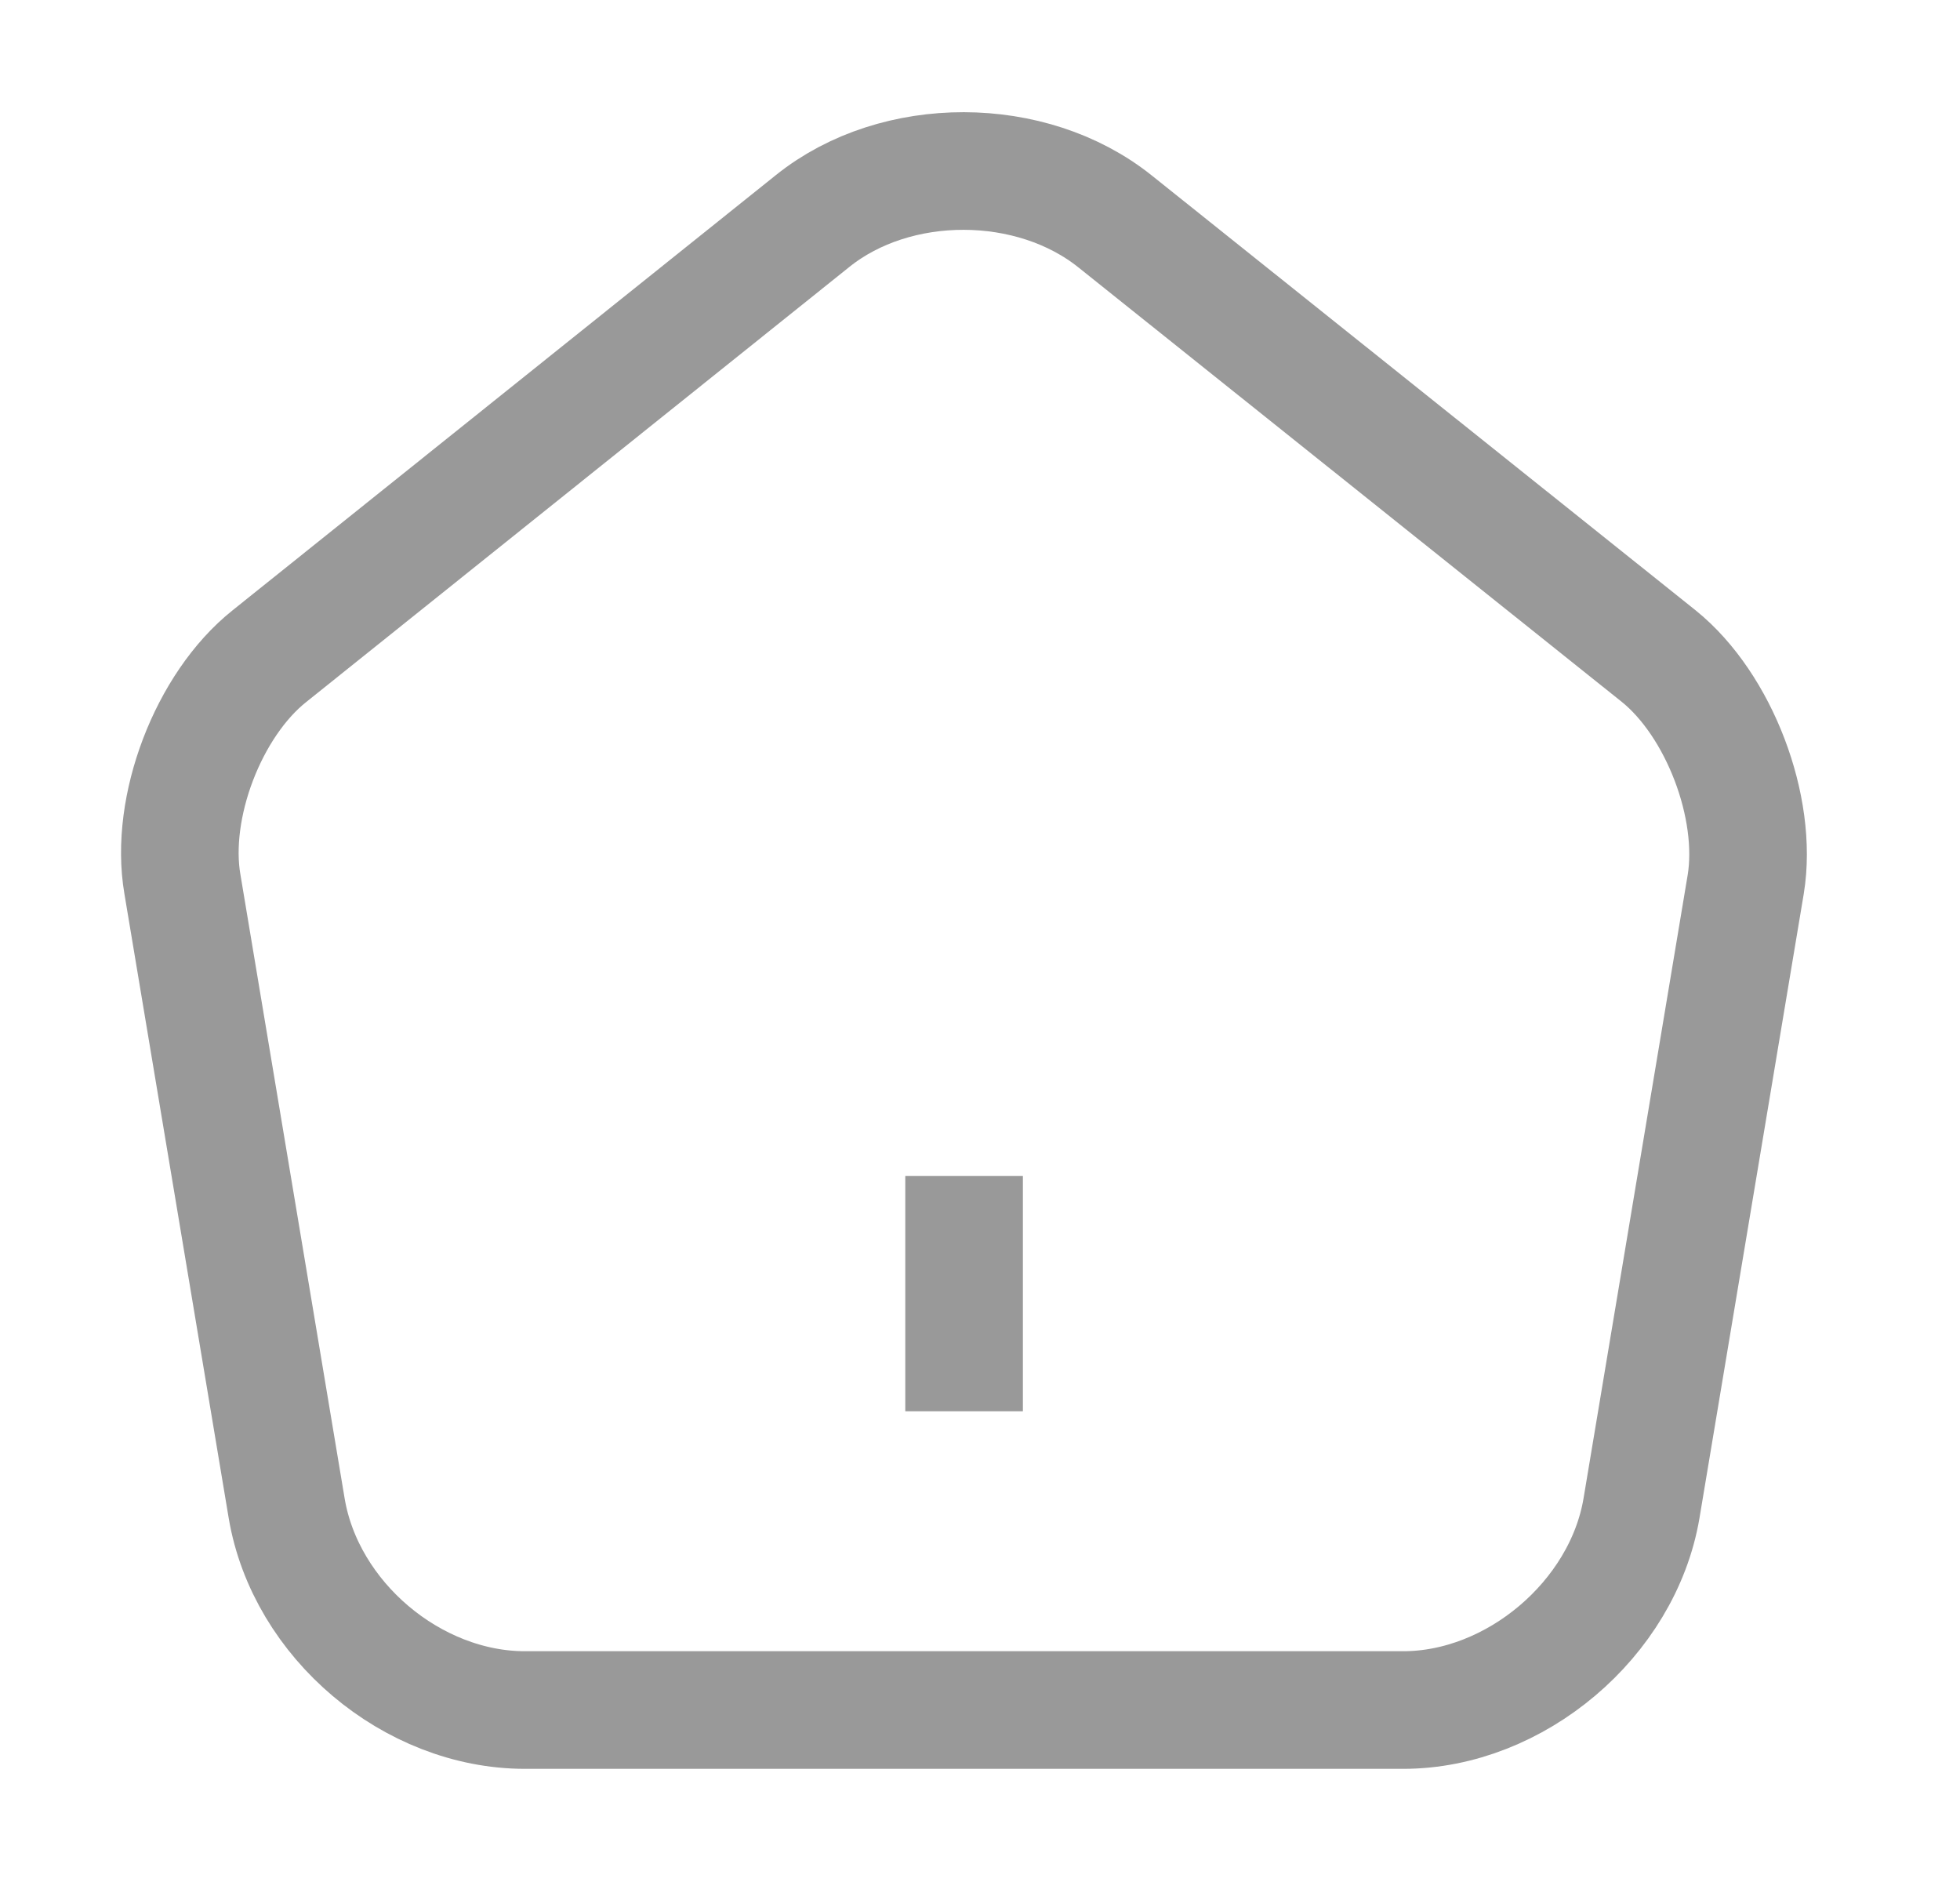 <svg width="25" height="24" viewBox="0 0 25 24" fill="none" xmlns="http://www.w3.org/2000/svg">
<g opacity="0.4">
<path d="M10.367 2.817L3.437 8.367C2.657 8.987 2.157 10.297 2.327 11.277L3.657 19.237C3.897 20.657 5.257 21.807 6.697 21.807H17.897C19.327 21.807 20.697 20.647 20.937 19.237L22.267 11.277C22.427 10.297 21.927 8.987 21.157 8.367L14.227 2.827C13.157 1.967 11.427 1.967 10.367 2.817Z" stroke="black" stroke-width="1.5"/>
<path d="M12.297 17.997V14.997" stroke="black" stroke-width="1.5" strokeLinecap="round" strokeLinejoin="round"/>
</g>
</svg>
